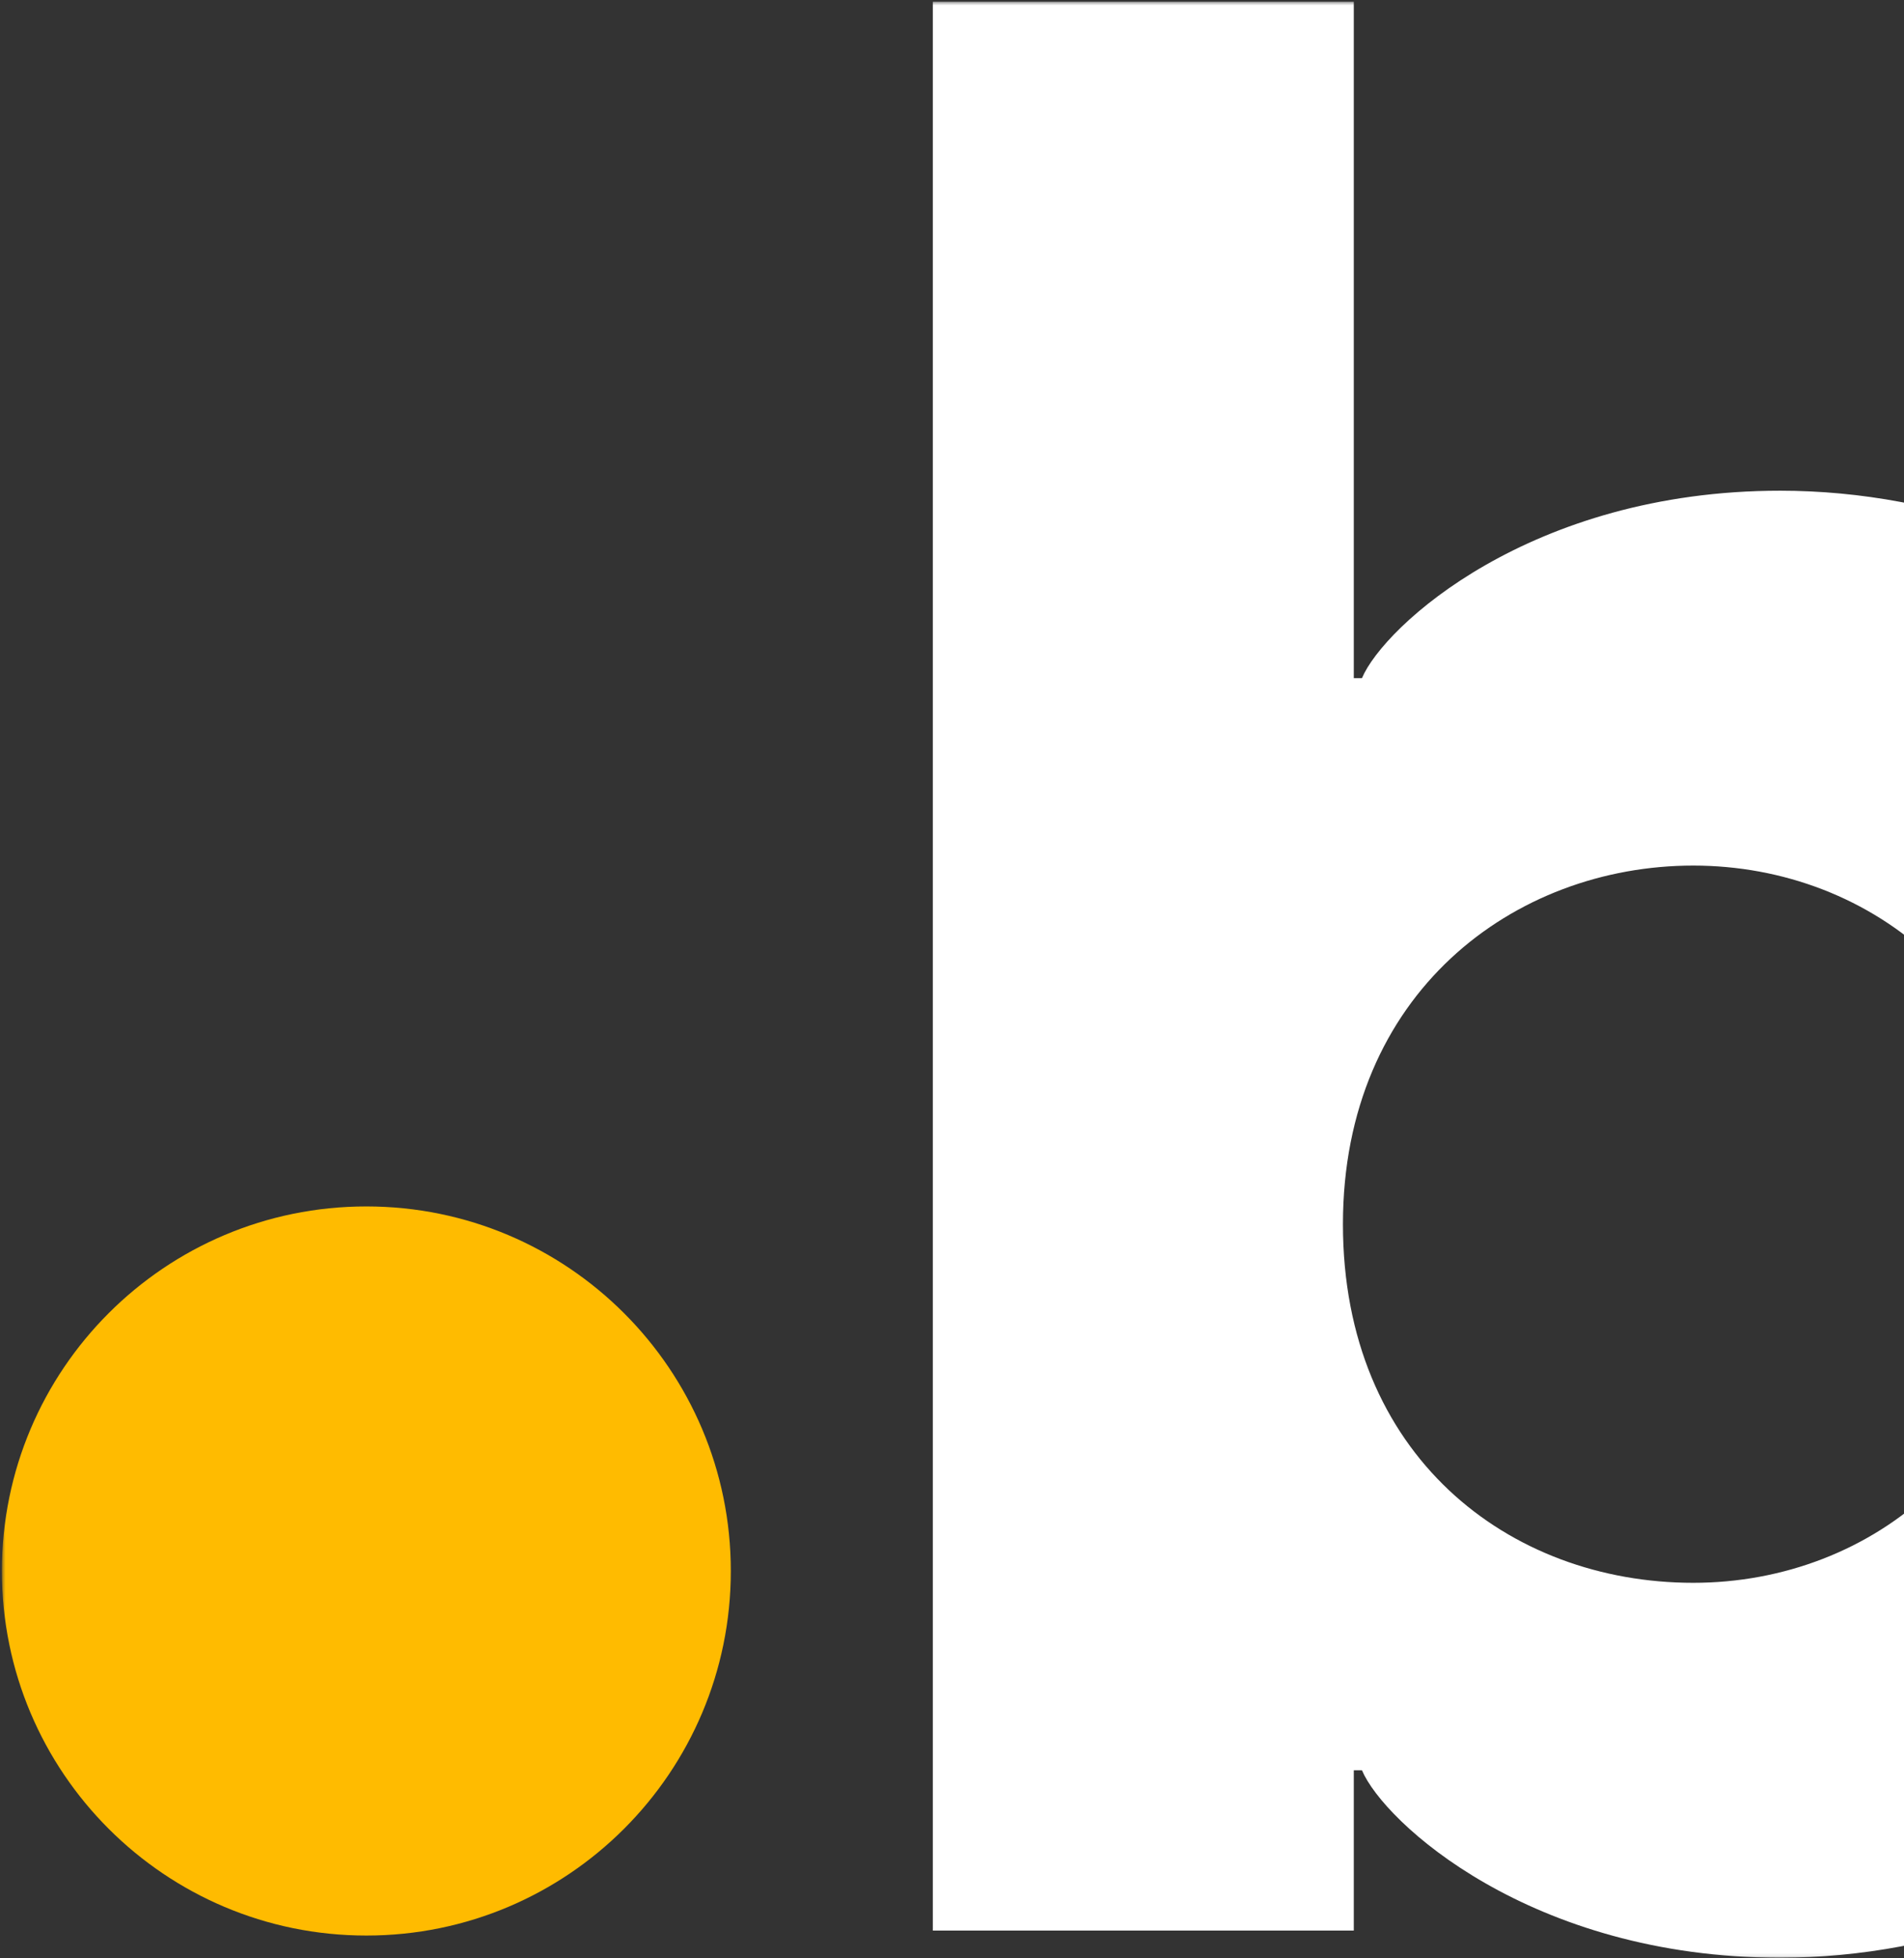 <svg width="535" height="550" viewBox="0 0 535 550" fill="none" xmlns="http://www.w3.org/2000/svg">
<rect x="0" y="0" width="535" height="550" fill="#333333" stroke="none"/>
<mask id="mask0_673_206" style="mask-type:luminance" maskUnits="userSpaceOnUse" x="0" y="0" width="690" height="550">
<path d="M689.475 0.478H0.524V549.901H689.475V0.478Z" fill="white"/>
</mask>
<g mask="url(#mask0_673_206)">
<path d="M205.35 441.273C205.35 497.828 159.5 543.674 102.942 543.674C46.383 543.674 0.534 497.828 0.534 441.273C0.534 384.719 46.383 338.873 102.942 338.873C159.5 338.873 205.35 384.719 205.35 441.273Z" fill="#FFBB00"/>
<path d="M475.793 444.593C526.162 444.593 572.712 407.968 572.712 343.862C572.712 279.757 526.162 243.132 475.793 243.132C425.423 243.132 377.348 278.999 377.348 343.862C377.348 408.726 423.898 444.593 475.793 444.593ZM380.399 0.478V190.482H382.693C388.796 175.984 430.01 137.833 500.214 137.833C590.263 137.833 689.475 205.749 689.475 343.862C689.475 481.976 590.263 549.901 500.214 549.901C430.001 549.901 388.796 511.741 382.693 497.252H380.399V542.273H262.11V0.478H380.399Z" fill="white"/>
</g>
</svg>
